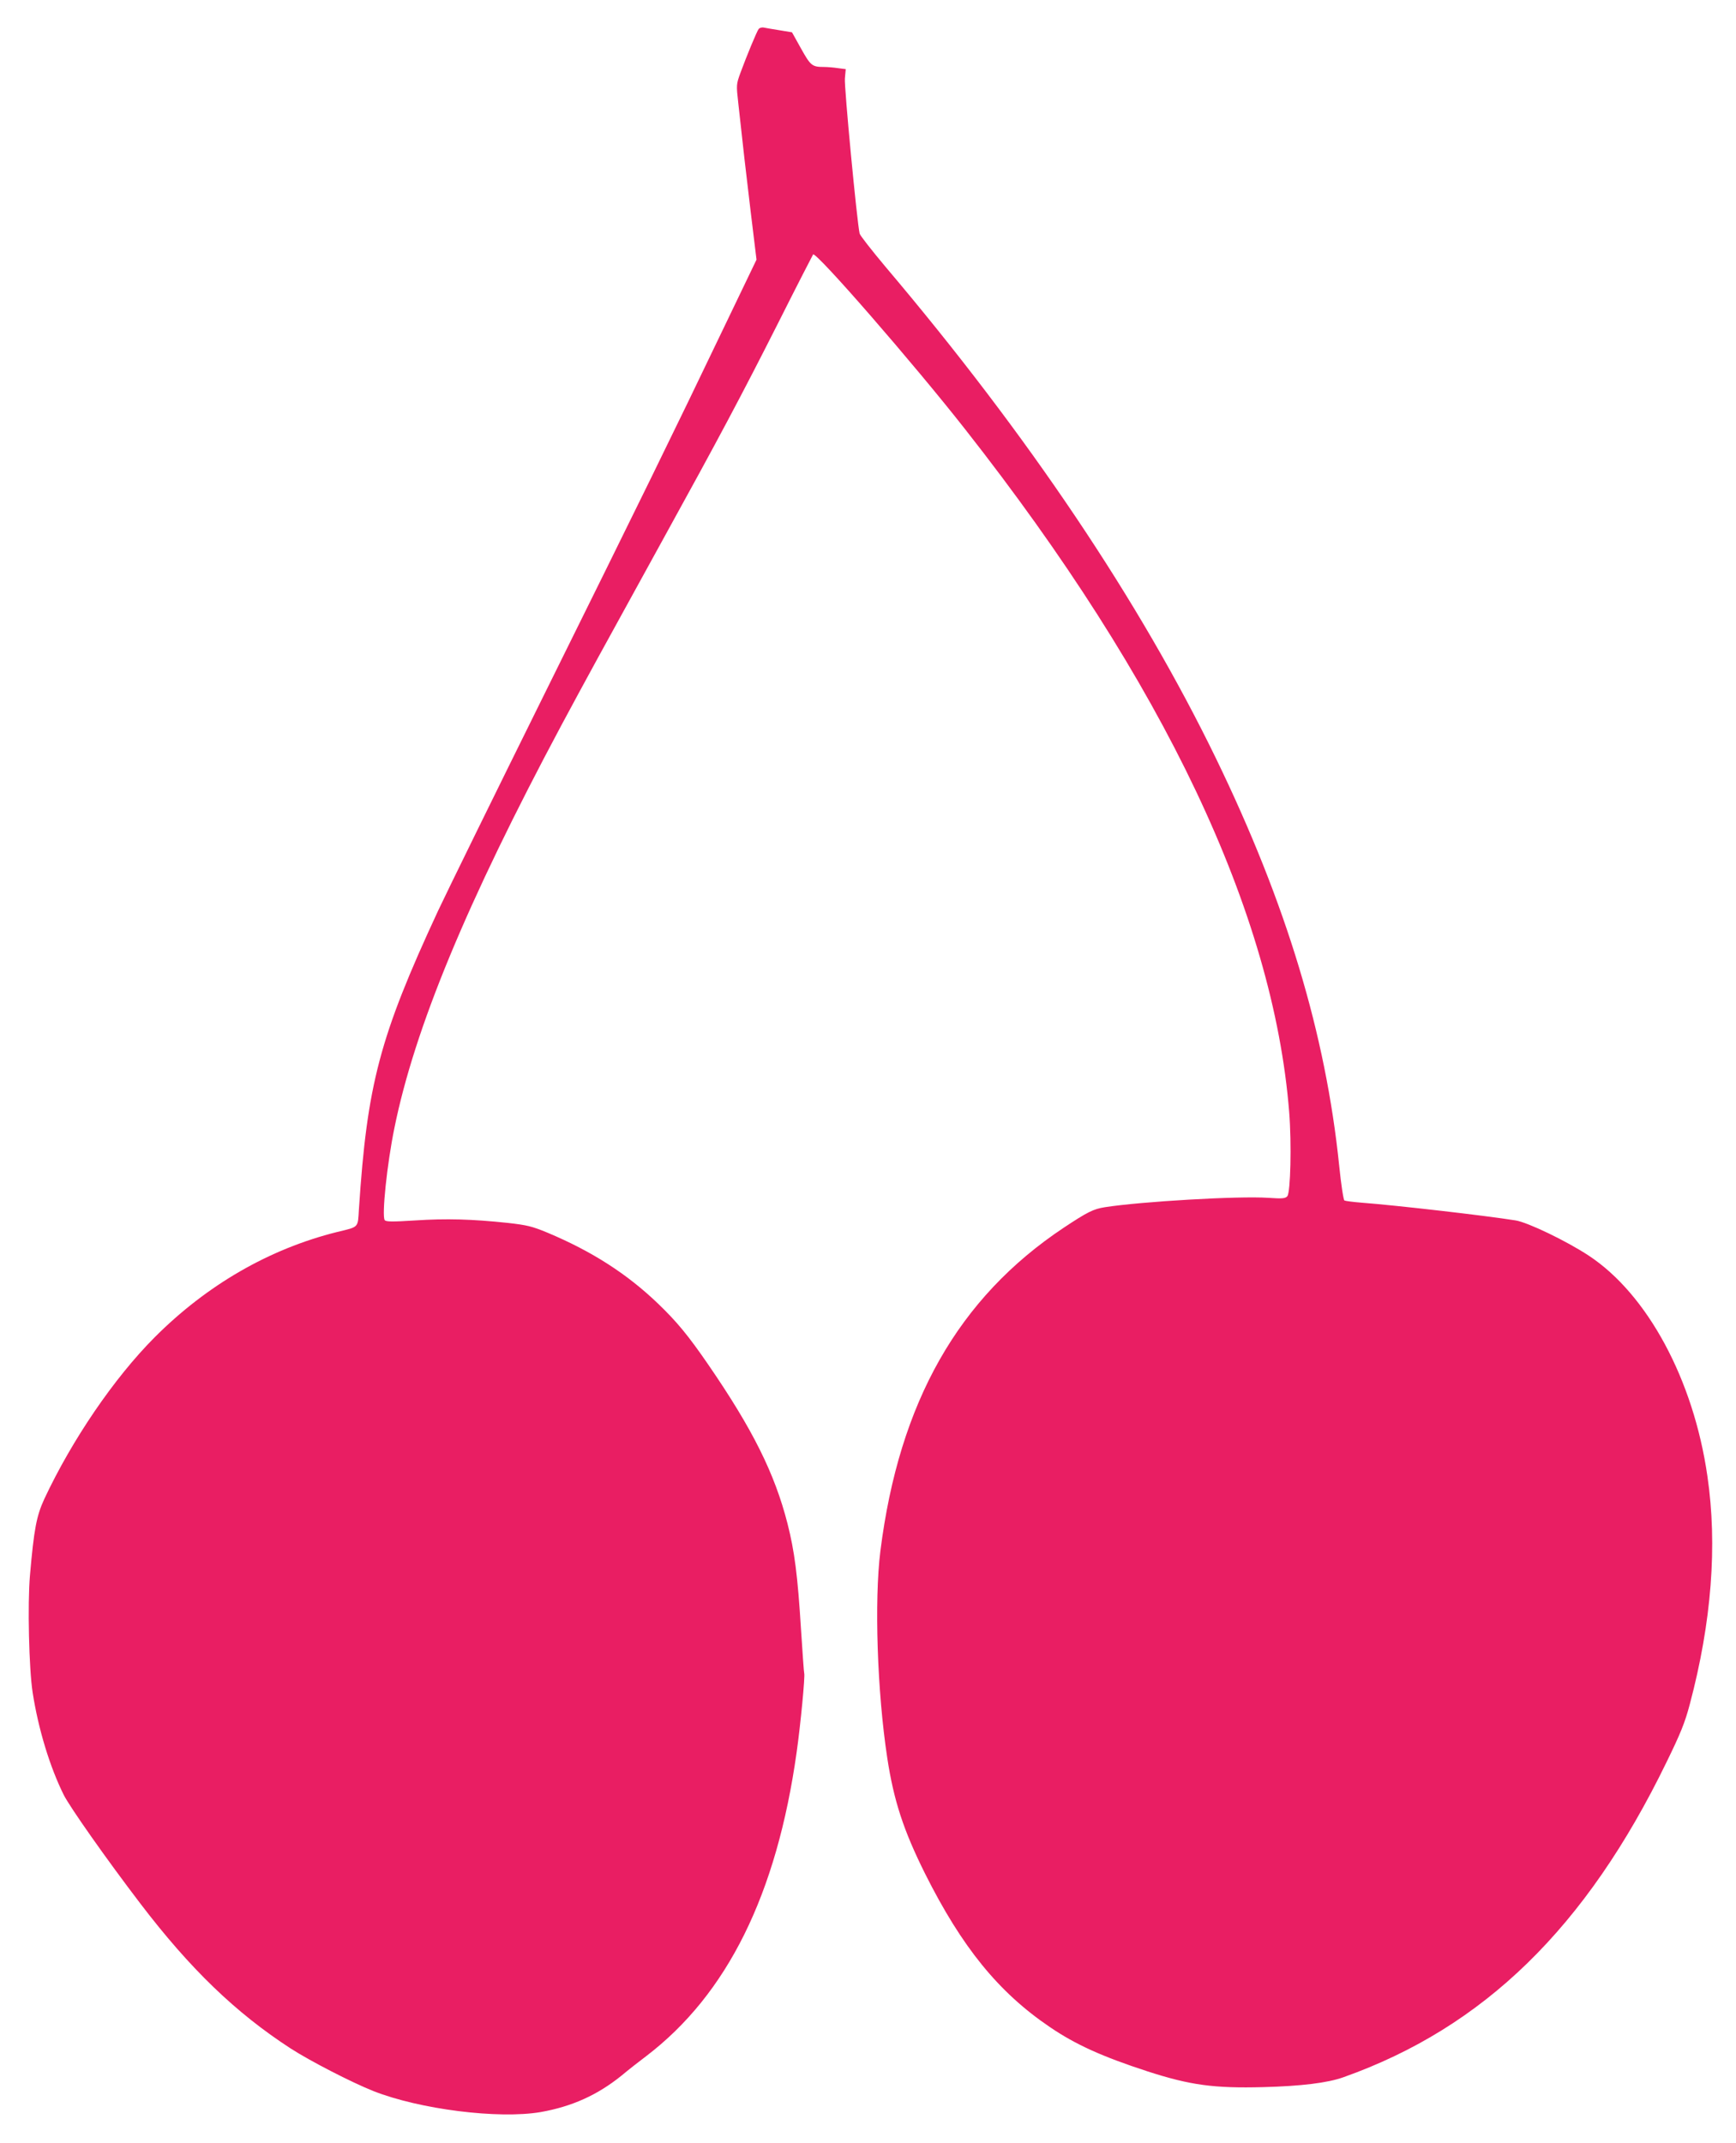 <?xml version="1.0" standalone="no"?>
<!DOCTYPE svg PUBLIC "-//W3C//DTD SVG 20010904//EN"
 "http://www.w3.org/TR/2001/REC-SVG-20010904/DTD/svg10.dtd">
<svg version="1.0" xmlns="http://www.w3.org/2000/svg"
 width="1037pt" height="1280pt" viewBox="0 0 1037 1280"
 preserveAspectRatio="xMidYMid meet">
<g transform="translate(0,1280) scale(0.1,-0.1)"
fill="#e91e63" stroke="none">
<path d="M4532 12627 c-11 -14 -71 -159 -109 -262 -25 -69 -25 -72 -13 -180
31 -284 42 -380 74 -648 l35 -288 -186 -387 c-316 -660 -517 -1069 -1078
-2202 -298 -602 -585 -1187 -638 -1300 -350 -754 -424 -1037 -473 -1783 -7
-113 2 -104 -130 -136 -405 -101 -778 -316 -1091 -630 -241 -242 -492 -610
-658 -964 -47 -102 -62 -180 -86 -457 -15 -172 -6 -558 16 -700 34 -219 103
-445 186 -612 37 -73 254 -382 457 -648 298 -391 570 -653 898 -866 118 -76
363 -202 493 -254 278 -110 749 -169 1001 -126 186 33 338 101 483 218 39 33
106 85 147 116 485 370 780 967 899 1817 23 162 51 453 45 470 -2 5 -10 123
-19 260 -20 325 -39 470 -81 635 -77 300 -208 563 -474 950 -119 173 -186 254
-297 361 -186 179 -396 314 -663 426 -92 38 -121 45 -235 58 -216 23 -371 27
-554 15 -141 -9 -176 -8 -183 2 -18 27 14 336 58 550 121 597 433 1349 996
2403 152 283 222 411 615 1125 320 580 468 858 681 1280 112 223 207 407 209
410 18 18 600 -651 909 -1045 1189 -1513 1840 -2887 1935 -4078 15 -189 8
-479 -11 -502 -12 -14 -28 -16 -114 -10 -178 12 -758 -22 -976 -56 -69 -11
-103 -28 -245 -122 -630 -419 -984 -1042 -1096 -1932 -37 -296 -19 -841 41
-1235 39 -256 97 -433 226 -692 220 -439 438 -708 745 -916 154 -105 314 -177
584 -265 254 -82 396 -102 693 -94 224 6 382 25 477 59 839 298 1450 894 1930
1882 84 172 110 236 139 346 130 489 166 950 105 1364 -83 575 -358 1085 -709
1316 -134 88 -363 198 -436 210 -188 30 -721 91 -921 106 -50 4 -96 10 -102
13 -6 4 -20 96 -31 205 -81 790 -316 1569 -735 2433 -456 940 -1123 1933
-1976 2940 -82 98 -152 187 -154 198 -16 70 -93 879 -88 926 l5 56 -47 6 c-26
4 -64 7 -84 7 -70 0 -79 8 -136 110 l-54 97 -73 12 c-40 6 -83 14 -94 16 -12
3 -26 -1 -32 -8z"/>
</g>
</svg>
